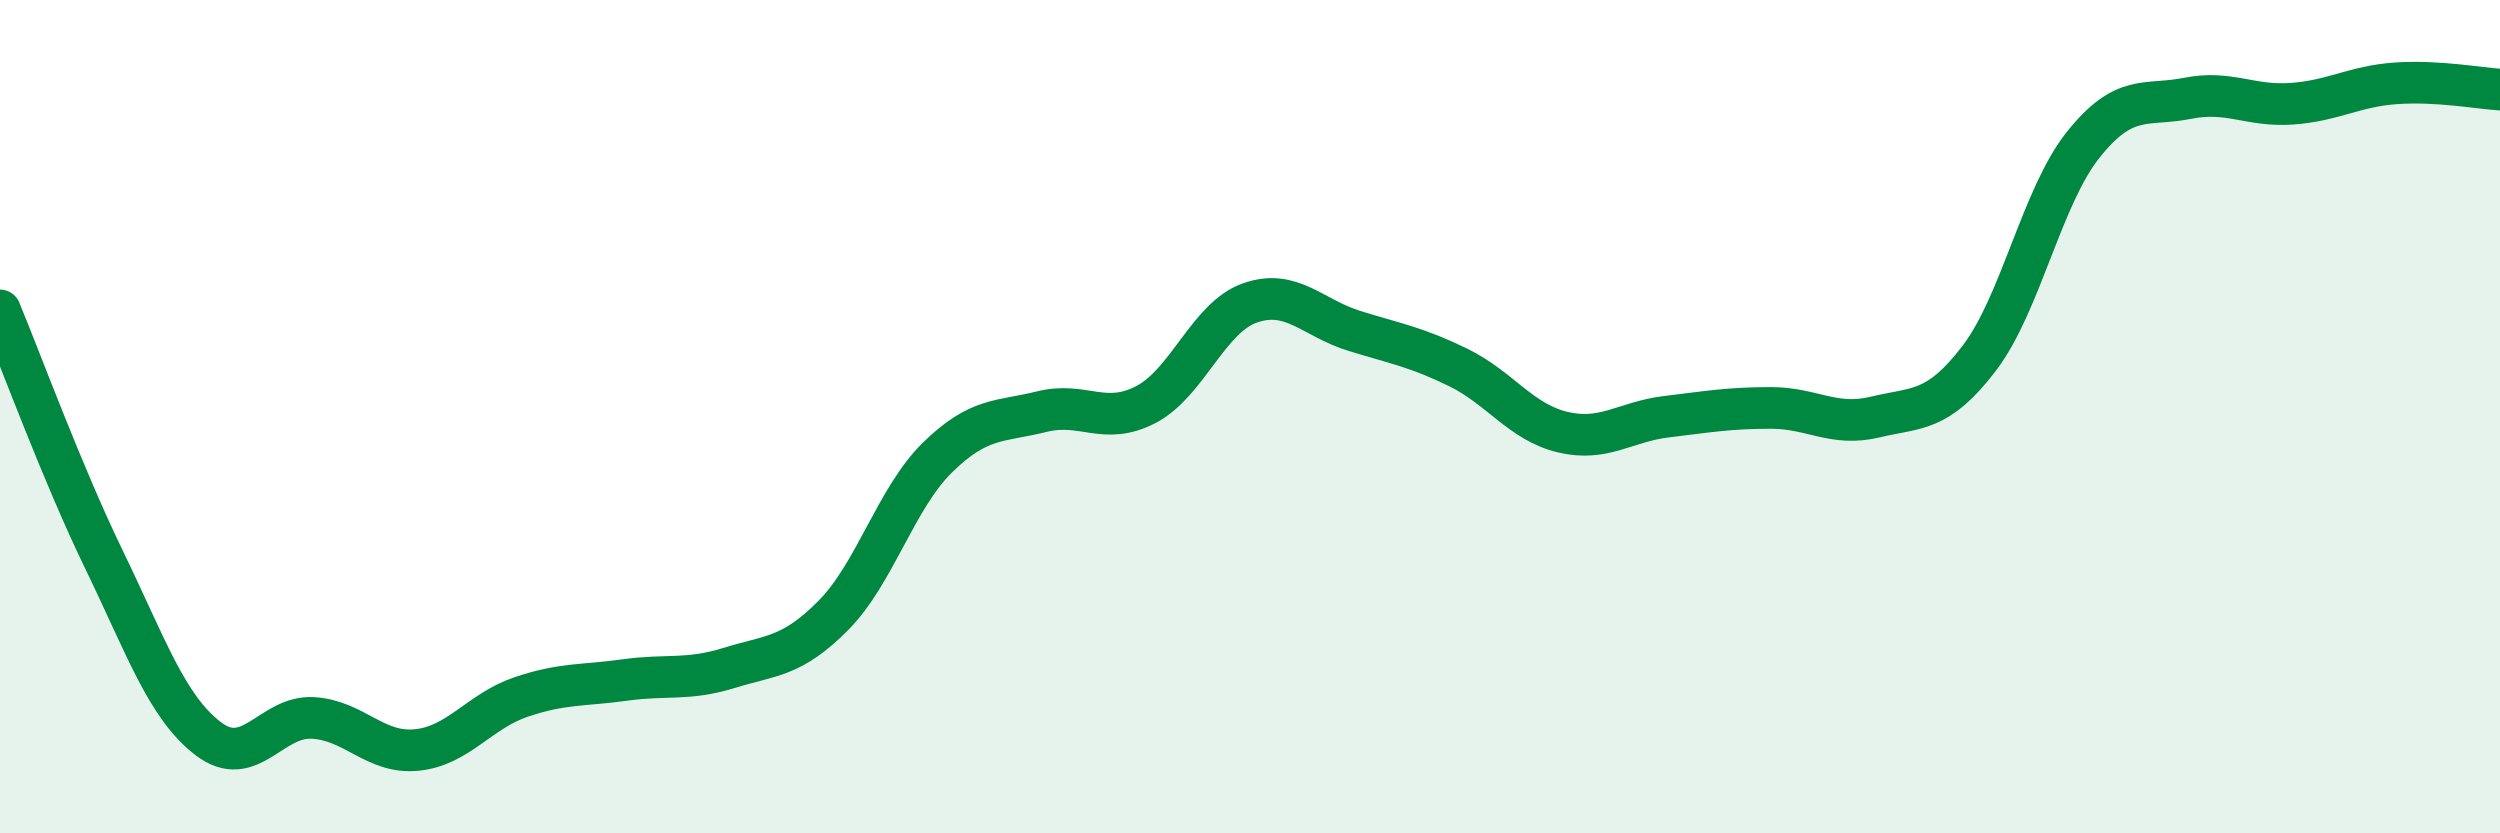 
    <svg width="60" height="20" viewBox="0 0 60 20" xmlns="http://www.w3.org/2000/svg">
      <path
        d="M 0,7.45 C 0.5,8.65 1.5,11.38 2.5,13.44 C 3.5,15.5 4,16.97 5,17.73 C 6,18.49 6.5,17.18 7.5,17.23 C 8.5,17.28 9,18.1 10,18 C 11,17.9 11.5,17.07 12.5,16.73 C 13.5,16.39 14,16.46 15,16.32 C 16,16.18 16.5,16.34 17.5,16.03 C 18.5,15.72 19,15.78 20,14.77 C 21,13.76 21.5,11.96 22.5,10.98 C 23.5,10 24,10.13 25,9.88 C 26,9.63 26.5,10.23 27.5,9.71 C 28.5,9.19 29,7.62 30,7.27 C 31,6.92 31.5,7.63 32.5,7.94 C 33.5,8.25 34,8.33 35,8.82 C 36,9.31 36.5,10.13 37.5,10.37 C 38.5,10.61 39,10.12 40,10 C 41,9.88 41.5,9.79 42.5,9.79 C 43.5,9.79 44,10.25 45,10.01 C 46,9.77 46.5,9.91 47.5,8.6 C 48.5,7.29 49,4.72 50,3.47 C 51,2.22 51.5,2.56 52.5,2.36 C 53.5,2.16 54,2.56 55,2.49 C 56,2.42 56.5,2.07 57.5,2 C 58.5,1.93 59.5,2.12 60,2.15L60 20L0 20Z"
        fill="#008740"
        opacity="0.1"
        stroke-linecap="round"
        stroke-linejoin="round"
      />
      <path
        d="M 0,7.45 C 0.5,8.65 1.5,11.38 2.5,13.44 C 3.5,15.5 4,16.97 5,17.73 C 6,18.49 6.5,17.18 7.5,17.23 C 8.5,17.28 9,18.1 10,18 C 11,17.9 11.5,17.07 12.5,16.73 C 13.5,16.39 14,16.46 15,16.32 C 16,16.18 16.5,16.34 17.5,16.03 C 18.5,15.72 19,15.78 20,14.77 C 21,13.76 21.5,11.96 22.5,10.98 C 23.5,10 24,10.13 25,9.88 C 26,9.63 26.5,10.23 27.5,9.71 C 28.5,9.19 29,7.62 30,7.27 C 31,6.92 31.5,7.63 32.5,7.94 C 33.5,8.25 34,8.33 35,8.82 C 36,9.31 36.5,10.13 37.5,10.37 C 38.5,10.61 39,10.12 40,10 C 41,9.88 41.5,9.79 42.5,9.79 C 43.5,9.79 44,10.25 45,10.01 C 46,9.77 46.5,9.91 47.5,8.6 C 48.5,7.29 49,4.72 50,3.47 C 51,2.22 51.5,2.56 52.5,2.36 C 53.5,2.16 54,2.56 55,2.49 C 56,2.42 56.5,2.07 57.5,2 C 58.5,1.93 59.5,2.12 60,2.15"
        stroke="#008740"
        stroke-width="1"
        fill="none"
        stroke-linecap="round"
        stroke-linejoin="round"
      />
    </svg>
  